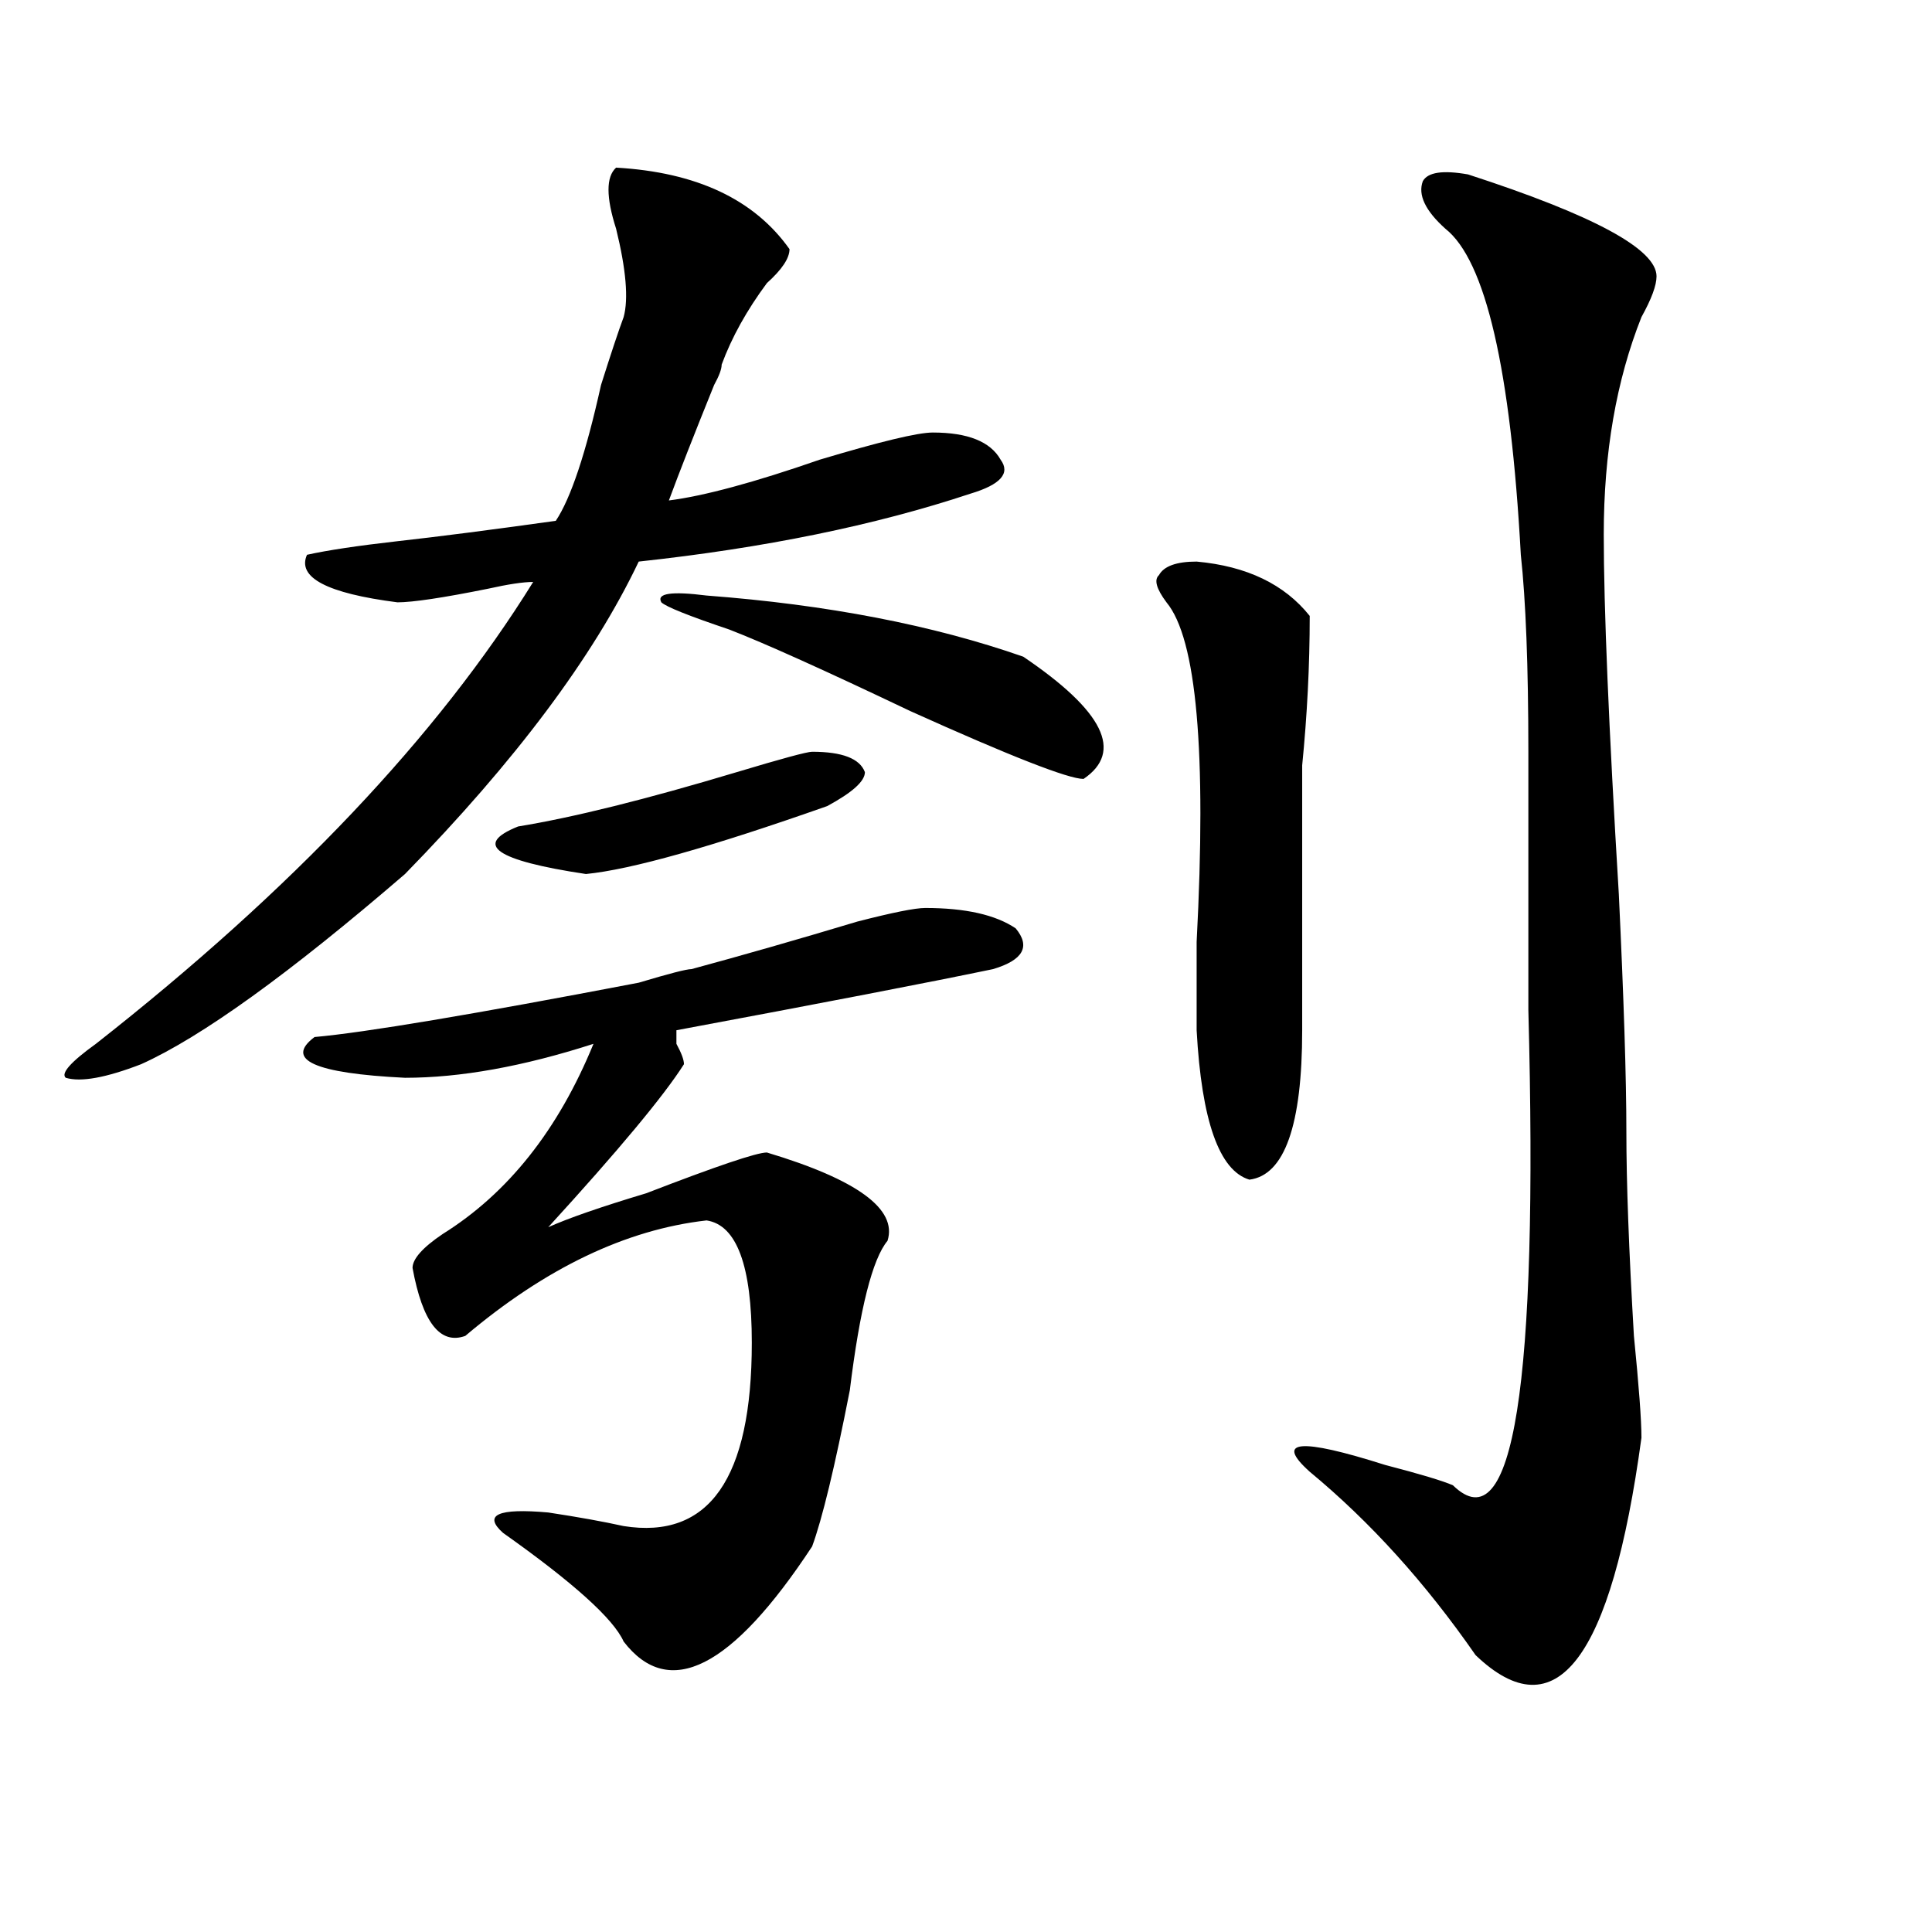 <?xml version="1.0" encoding="utf-8"?>
<!-- Generator: Adobe Illustrator 16.0.0, SVG Export Plug-In . SVG Version: 6.00 Build 0)  -->
<!DOCTYPE svg PUBLIC "-//W3C//DTD SVG 1.1//EN" "http://www.w3.org/Graphics/SVG/1.1/DTD/svg11.dtd">
<svg version="1.1" id="图层_1" xmlns="http://www.w3.org/2000/svg" xmlns:xlink="http://www.w3.org/1999/xlink" x="0px" y="0px"
	 width="1000px" height="1000px" viewBox="0 0 1000 1000" enable-background="new 0 0 1000 1000" xml:space="preserve">
<path d="M318.895,86.766c41.584,2.362,71.522,16.425,89.754,42.188c0,4.725-3.902,10.547-11.707,17.578
	c-10.427,14.063-18.231,28.125-23.414,42.188c0,2.362-1.342,5.878-3.902,10.547c-10.427,25.818-18.231,45.703-23.414,59.766
	c18.17-2.307,44.206-9.338,78.047-21.094c31.219-9.338,50.73-14.063,58.535-14.063c18.17,0,29.877,4.725,35.121,14.063
	c5.183,7.031,0,12.909-15.609,17.578c-49.45,16.425-106.705,28.125-171.703,35.156c-23.414,49.219-63.778,103.162-120.973,161.719
	c-59.876,51.581-105.363,84.375-136.582,98.438c-18.231,7.031-31.219,9.394-39.023,7.031c-2.622-2.307,2.562-8.185,15.609-17.578
	c101.461-79.65,176.886-159.356,226.336-239.063c-5.243,0-13.048,1.209-23.414,3.516c-23.414,4.725-39.023,7.031-46.828,7.031
	c-36.462-4.669-52.071-12.854-46.828-24.609c10.366-2.307,25.976-4.669,46.828-7.031c20.792-2.307,48.108-5.822,81.949-10.547
	c7.805-11.7,15.609-35.156,23.414-70.313c5.183-16.369,9.085-28.125,11.707-35.156c2.562-9.338,1.28-24.609-3.902-45.703
	C313.651,102.037,313.651,91.49,318.895,86.766z M478.891,469.969c20.792,0,36.401,3.516,46.828,10.547
	c7.805,9.394,3.902,16.425-11.707,21.094c-33.841,7.031-88.474,17.578-163.898,31.641v7.031c2.561,4.725,3.902,8.24,3.902,10.547
	c-10.427,16.425-33.841,44.55-70.242,84.375c10.366-4.669,27.316-10.547,50.73-17.578c36.401-14.063,57.193-21.094,62.438-21.094
	c46.828,14.063,67.62,29.334,62.438,45.703c-7.805,9.394-14.329,35.156-19.512,77.344c-7.805,39.881-14.329,66.797-19.512,80.859
	c-41.646,63.281-74.145,79.65-97.559,49.219c-5.243-11.756-26.036-30.487-62.438-56.25c-10.427-9.338-2.622-12.854,23.414-10.547
	c15.609,2.362,28.597,4.725,39.023,7.031c44.206,7.031,66.34-24.609,66.34-94.922c0-39.825-7.805-60.919-23.414-63.281
	c-41.646,4.725-83.29,24.609-124.875,59.766c-13.048,4.725-22.134-7.031-27.316-35.156c0-4.669,5.183-10.547,15.609-17.578
	c33.78-21.094,59.815-53.888,78.047-98.438c-36.462,11.756-68.962,17.578-97.559,17.578c-46.828-2.307-62.438-9.338-46.828-21.094
	c25.976-2.307,81.949-11.7,167.801-28.125c15.609-4.669,24.694-7.031,27.316-7.031c25.975-7.031,54.633-15.216,85.852-24.609
	C461.939,472.331,473.646,469.969,478.891,469.969z M420.355,389.109c15.609,0,24.694,3.516,27.316,10.547
	c0,4.725-6.524,10.547-19.512,17.578c-59.877,21.094-101.461,32.85-124.875,35.156c-46.828-7.031-58.535-15.216-35.121-24.609
	c28.597-4.669,66.34-14.063,113.168-28.125C404.746,392.625,417.733,389.109,420.355,389.109z M365.723,308.25
	c62.438,4.725,117.07,15.271,163.898,31.641c41.584,28.125,52.011,49.219,31.219,63.281c-7.805,0-37.743-11.7-89.754-35.156
	c-44.268-21.094-75.486-35.156-93.656-42.188c-20.854-7.031-32.561-11.7-35.121-14.063
	C339.687,307.097,347.491,305.943,365.723,308.25z M619.375,290.672c25.975,2.362,45.486,11.756,58.535,28.125
	c0,25.818-1.342,51.581-3.902,77.344c0,46.912,0,92.615,0,137.109c0,49.219-9.146,75.037-27.316,77.344
	c-15.609-4.669-24.756-30.432-27.316-77.344c0-9.338,0-24.609,0-45.703c5.183-98.438,0-156.994-15.609-175.781
	c-5.244-7.031-6.524-11.7-3.902-14.063C602.424,293.034,608.948,290.672,619.375,290.672z M759.859,90.281
	c64.998,21.094,97.559,38.672,97.559,52.734c0,4.725-2.622,11.756-7.805,21.094c-13.049,32.85-19.512,70.313-19.512,112.5
	c0,37.519,2.561,99.646,7.805,186.328c2.561,53.943,3.902,94.922,3.902,123.047c0,25.818,1.28,60.975,3.902,105.469
	c2.561,25.818,3.902,43.396,3.902,52.734c-15.609,114.807-44.268,152.325-85.852,112.5c-26.036-37.519-54.633-69.104-85.852-94.922
	c-18.231-16.369-5.244-17.578,39.023-3.516c18.17,4.725,29.877,8.24,35.121,10.547c31.219,30.487,44.206-51.525,39.023-246.094
	c0-37.463,0-82.013,0-133.594c0-44.494-1.342-78.497-3.902-101.953c-5.244-96.075-18.231-152.325-39.023-168.75
	c-10.427-9.338-14.329-17.578-11.707-24.609C739.006,89.128,746.811,87.975,759.859,90.281z"/>
</svg>
